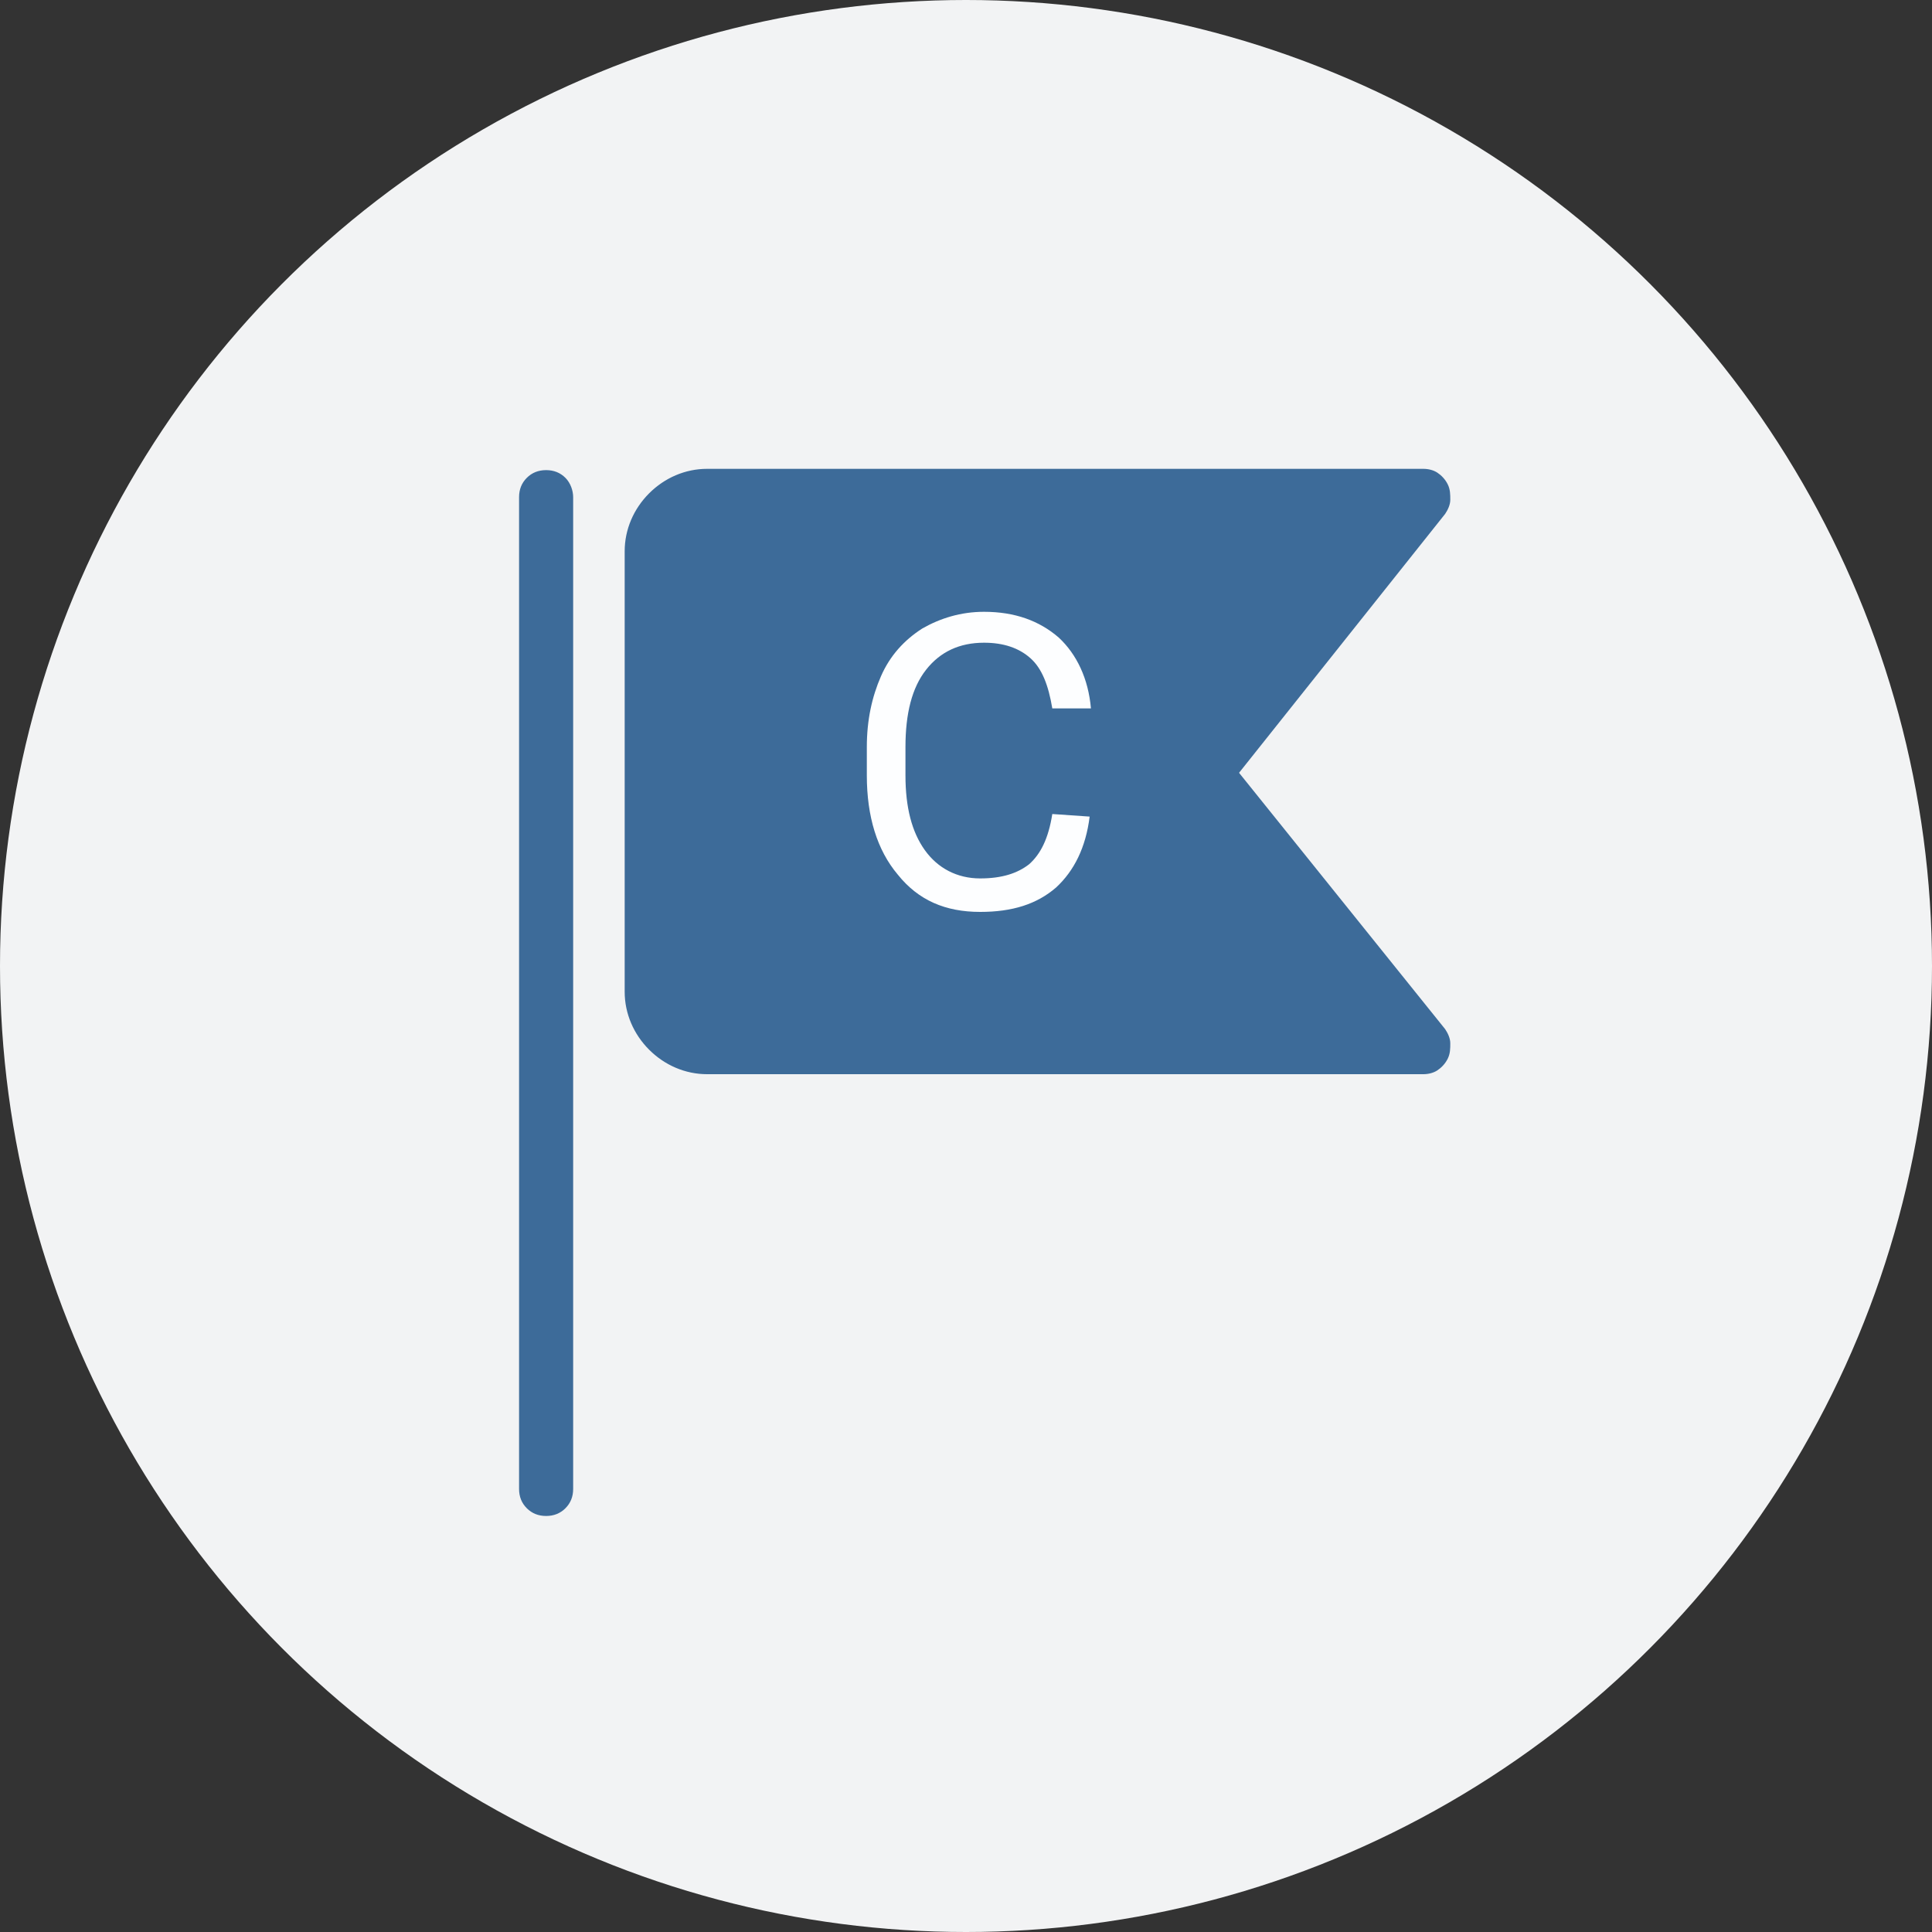 <?xml version="1.0" encoding="utf-8"?>
<!-- Generator: Adobe Illustrator 28.3.0, SVG Export Plug-In . SVG Version: 6.00 Build 0)  -->
<svg version="1.1" id="Layer_1" xmlns="http://www.w3.org/2000/svg" xmlns:xlink="http://www.w3.org/1999/xlink" x="0px" y="0px"
	 viewBox="0 0 150 150" style="enable-background:new 0 0 150 150;" xml:space="preserve">
<rect x="0" y="0" width="150" height="150" fill="#333333" stroke="none"/>
<style type="text/css">
	.st0{fill:#F2F3F4;}
	.st1{fill:#3D6B99;}
	.st2{enable-background:new    ;}
	.st3{fill:#FDFEFF;}
</style>
<circle class="st0" cx="75" cy="75" r="75"/>
<g>
	<path class="st1" d="M44.5,38.6v77c0,0.6-0.2,1.1-0.6,1.5c-0.4,0.4-0.9,0.6-1.5,0.6s-1.1-0.2-1.5-0.6s-0.6-0.9-0.6-1.5v-77
		c0-0.6,0.2-1.1,0.6-1.5c0.4-0.4,0.9-0.6,1.5-0.6s1.1,0.2,1.5,0.6S44.5,38.1,44.5,38.6z M96.2,60l16-20.1c0.2-0.3,0.4-0.7,0.4-1.1
		c0-0.4,0-0.8-0.2-1.2c-0.2-0.4-0.5-0.7-0.8-0.9c-0.3-0.2-0.7-0.3-1.1-0.3H54.9c-1.7,0-3.3,0.7-4.5,1.9c-1.2,1.2-1.9,2.8-1.9,4.5
		v34.2c0,1.7,0.7,3.3,1.9,4.5c1.2,1.2,2.8,1.9,4.5,1.9h55.6c0.4,0,0.8-0.1,1.1-0.3c0.3-0.2,0.6-0.5,0.8-0.9c0.2-0.4,0.2-0.8,0.2-1.2
		c0-0.4-0.2-0.8-0.4-1.1L96.2,60z"/>
	<g class="st2">
		<path class="st3" d="M84.6,63.4c-0.3,2.4-1.2,4.2-2.6,5.5c-1.5,1.3-3.4,1.9-5.9,1.9c-2.7,0-4.8-0.9-6.4-2.9
			c-1.6-1.9-2.4-4.5-2.4-7.7v-2.2c0-2.1,0.4-3.9,1.1-5.5s1.8-2.8,3.2-3.7c1.4-0.8,3-1.3,4.8-1.3c2.4,0,4.3,0.7,5.8,2
			c1.4,1.3,2.3,3.2,2.5,5.5h-3c-0.3-1.8-0.8-3.1-1.7-3.9s-2.1-1.2-3.6-1.2c-1.9,0-3.4,0.7-4.5,2.1c-1.1,1.4-1.6,3.4-1.6,6v2.2
			c0,2.5,0.5,4.4,1.5,5.8c1,1.4,2.5,2.2,4.3,2.2c1.7,0,2.9-0.4,3.8-1.1c0.9-0.8,1.5-2,1.8-3.9L84.6,63.4L84.6,63.4z"/>
	</g>
</g>
</svg>
